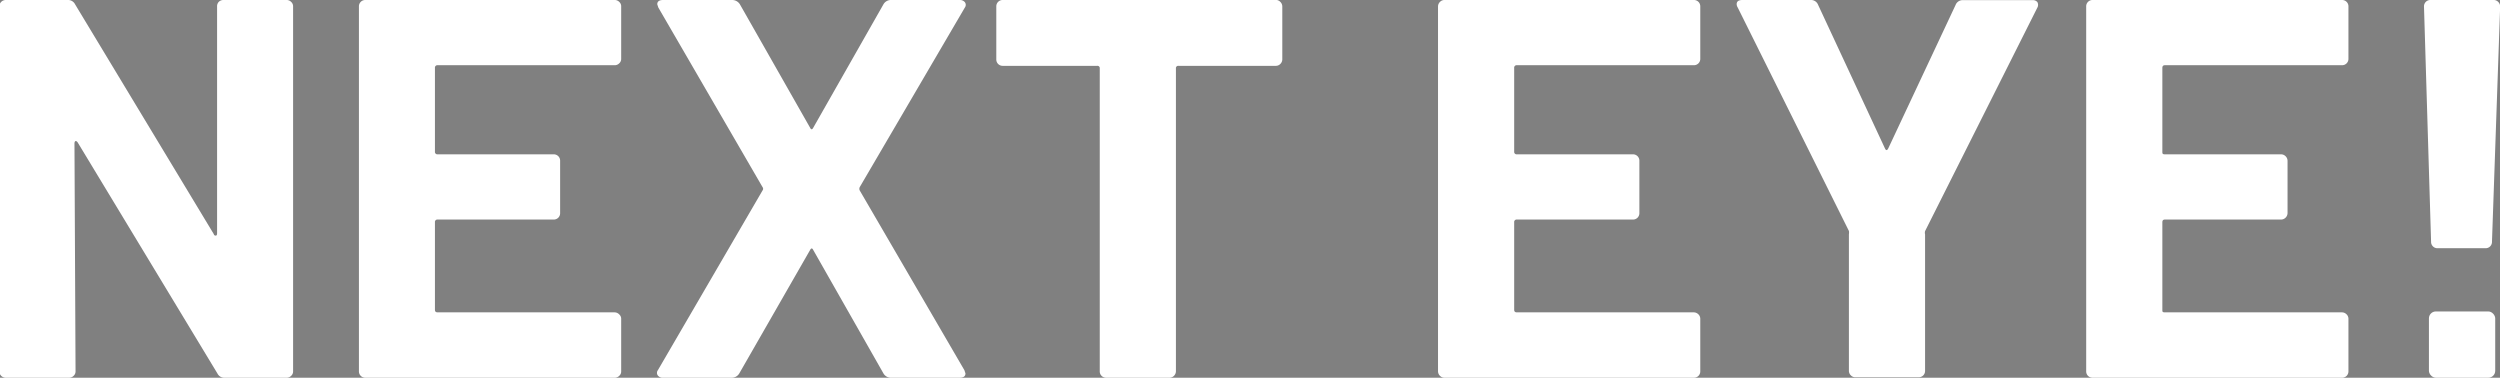 <svg id="レイヤー_1" data-name="レイヤー 1" xmlns="http://www.w3.org/2000/svg" viewBox="0 0 162.15 24.5"><rect x="0" y="0" width="162.15" height="24.5" fill="#808080" stroke="none"/><defs><style>.cls-1,.cls-2{fill:#fff;}.cls-2{stroke:#000;stroke-miterlimit:10;stroke-width:0.75px;}</style></defs><path class="cls-1" d="M32.15,24.49a.42.42,0,0,1,.3-.12h4.1a.4.4,0,0,1,.29.12.38.38,0,0,1,.13.3V48.45a.38.38,0,0,1-.13.3.4.4,0,0,1-.29.12h-4a.5.5,0,0,1-.49-.28L23,33.61c-.05-.07-.1-.1-.14-.09s-.07.07-.07.16l.07,14.77a.38.38,0,0,1-.13.3.4.4,0,0,1-.29.12h-4.1a.42.42,0,0,1-.3-.12.41.41,0,0,1-.12-.3V24.79a.41.41,0,0,1,.12-.3.42.42,0,0,1,.3-.12h4a.51.51,0,0,1,.49.28l9,14.91c0,.07.09.1.14.09s.07-.07.07-.16l0-14.7A.41.41,0,0,1,32.15,24.49Z" transform="translate(-17.96 -24.37)"/><path class="cls-1" d="M58.12,28.48a.4.4,0,0,1-.29.12H46.35a.16.16,0,0,0-.18.18V34.2a.16.16,0,0,0,.18.18h7.52a.41.41,0,0,1,.42.42v3.39a.41.41,0,0,1-.42.42H46.35a.16.16,0,0,0-.18.18v5.67c0,.12.06.17.18.17H57.83a.41.41,0,0,1,.29.13.37.37,0,0,1,.13.29v3.4a.38.38,0,0,1-.13.3.4.4,0,0,1-.29.12H41.66a.41.41,0,0,1-.42-.42V24.79a.41.41,0,0,1,.42-.42H57.83a.4.4,0,0,1,.29.12.38.38,0,0,1,.13.3v3.39A.38.38,0,0,1,58.12,28.48Z" transform="translate(-17.96 -24.37)"/><path class="cls-1" d="M60.63,48.73a.29.29,0,0,1,0-.35l6.79-11.66a.17.17,0,0,0,0-.21L60.66,24.86l-.07-.21c0-.19.13-.28.39-.28h4.44a.59.59,0,0,1,.53.28l4.55,8q.1.21.21,0l4.55-8a.56.56,0,0,1,.52-.28h4.41a.42.42,0,0,1,.35.14.29.29,0,0,1,0,.35L73.72,36.51a.26.26,0,0,0,0,.21l6.79,11.66.07.21c0,.19-.13.28-.39.28H75.78a.56.56,0,0,1-.52-.28l-4.55-8q-.1-.21-.21,0l-4.59,8a.57.57,0,0,1-.52.28H61A.41.41,0,0,1,60.63,48.73Z" transform="translate(-17.96 -24.37)"/><path class="cls-1" d="M101,24.49a.42.42,0,0,1,.13.3v3.43a.42.42,0,0,1-.13.3.4.4,0,0,1-.29.12H94.4a.15.15,0,0,0-.17.17V48.45a.42.42,0,0,1-.13.3.4.4,0,0,1-.29.12h-4.1a.41.41,0,0,1-.42-.42V28.81a.15.15,0,0,0-.17-.17H83a.41.41,0,0,1-.42-.42V24.79a.41.41,0,0,1,.42-.42h17.64A.4.4,0,0,1,101,24.49Z" transform="translate(-17.96 -24.37)"/><path class="cls-1" d="M128.12,28.48a.41.41,0,0,1-.3.12H116.35a.16.16,0,0,0-.18.18V34.2a.16.16,0,0,0,.18.18h7.52a.41.41,0,0,1,.42.42v3.39a.41.41,0,0,1-.42.42h-7.52a.16.16,0,0,0-.18.18v5.67c0,.12.06.17.18.17h11.47a.42.42,0,0,1,.3.13.4.4,0,0,1,.12.29v3.4a.41.41,0,0,1-.42.42H111.65a.4.4,0,0,1-.29-.12.42.42,0,0,1-.13-.3V24.79a.42.42,0,0,1,.13-.3.4.4,0,0,1,.29-.12h16.17a.41.41,0,0,1,.42.42v3.39A.41.41,0,0,1,128.12,28.48Z" transform="translate(-17.96 -24.37)"/><path class="cls-1" d="M138,48.71a.41.41,0,0,1-.12-.3V39.56a.58.58,0,0,0,0-.21l-7.21-14.49a.46.46,0,0,1-.07-.21c0-.19.12-.28.38-.28h4.41a.49.49,0,0,1,.49.31L140.22,34q.1.21.21,0l4.37-9.31a.49.49,0,0,1,.49-.31h4.48a.39.39,0,0,1,.33.12.37.37,0,0,1,0,.37l-7.28,14.49a.41.41,0,0,0,0,.21v8.85a.41.41,0,0,1-.42.42h-4.06A.41.41,0,0,1,138,48.71Z" transform="translate(-17.96 -24.37)"/><path class="cls-1" d="M170.16,28.48a.41.41,0,0,1-.3.12H158.38c-.12,0-.17.06-.17.18V34.2c0,.12,0,.18.17.18h7.52a.41.41,0,0,1,.3.12.42.42,0,0,1,.13.3v3.39a.42.42,0,0,1-.13.3.41.41,0,0,1-.3.12h-7.52c-.12,0-.17.06-.17.18v5.67c0,.12,0,.17.17.17h11.48a.42.42,0,0,1,.3.13.4.4,0,0,1,.12.29v3.4a.41.41,0,0,1-.42.42H153.69a.41.41,0,0,1-.42-.42V24.79a.41.41,0,0,1,.42-.42h16.17a.41.41,0,0,1,.42.42v3.39A.41.41,0,0,1,170.16,28.48Z" transform="translate(-17.96 -24.37)"/><path class="cls-1" d="M175.76,40.35a.41.41,0,0,1-.12-.3l-.46-15.26a.41.41,0,0,1,.42-.42h4.1a.4.4,0,0,1,.29.12.42.42,0,0,1,.13.3l-.53,15.26a.41.41,0,0,1-.42.42h-3.11A.41.41,0,0,1,175.76,40.35Z" transform="translate(-17.96 -24.37)"/><path class="cls-2" d="M156.76,55.92" transform="translate(-17.96 -24.37)"/><rect class="cls-1" x="157.54" y="20.2" width="4.3" height="4.3" rx="0.45"/></svg>